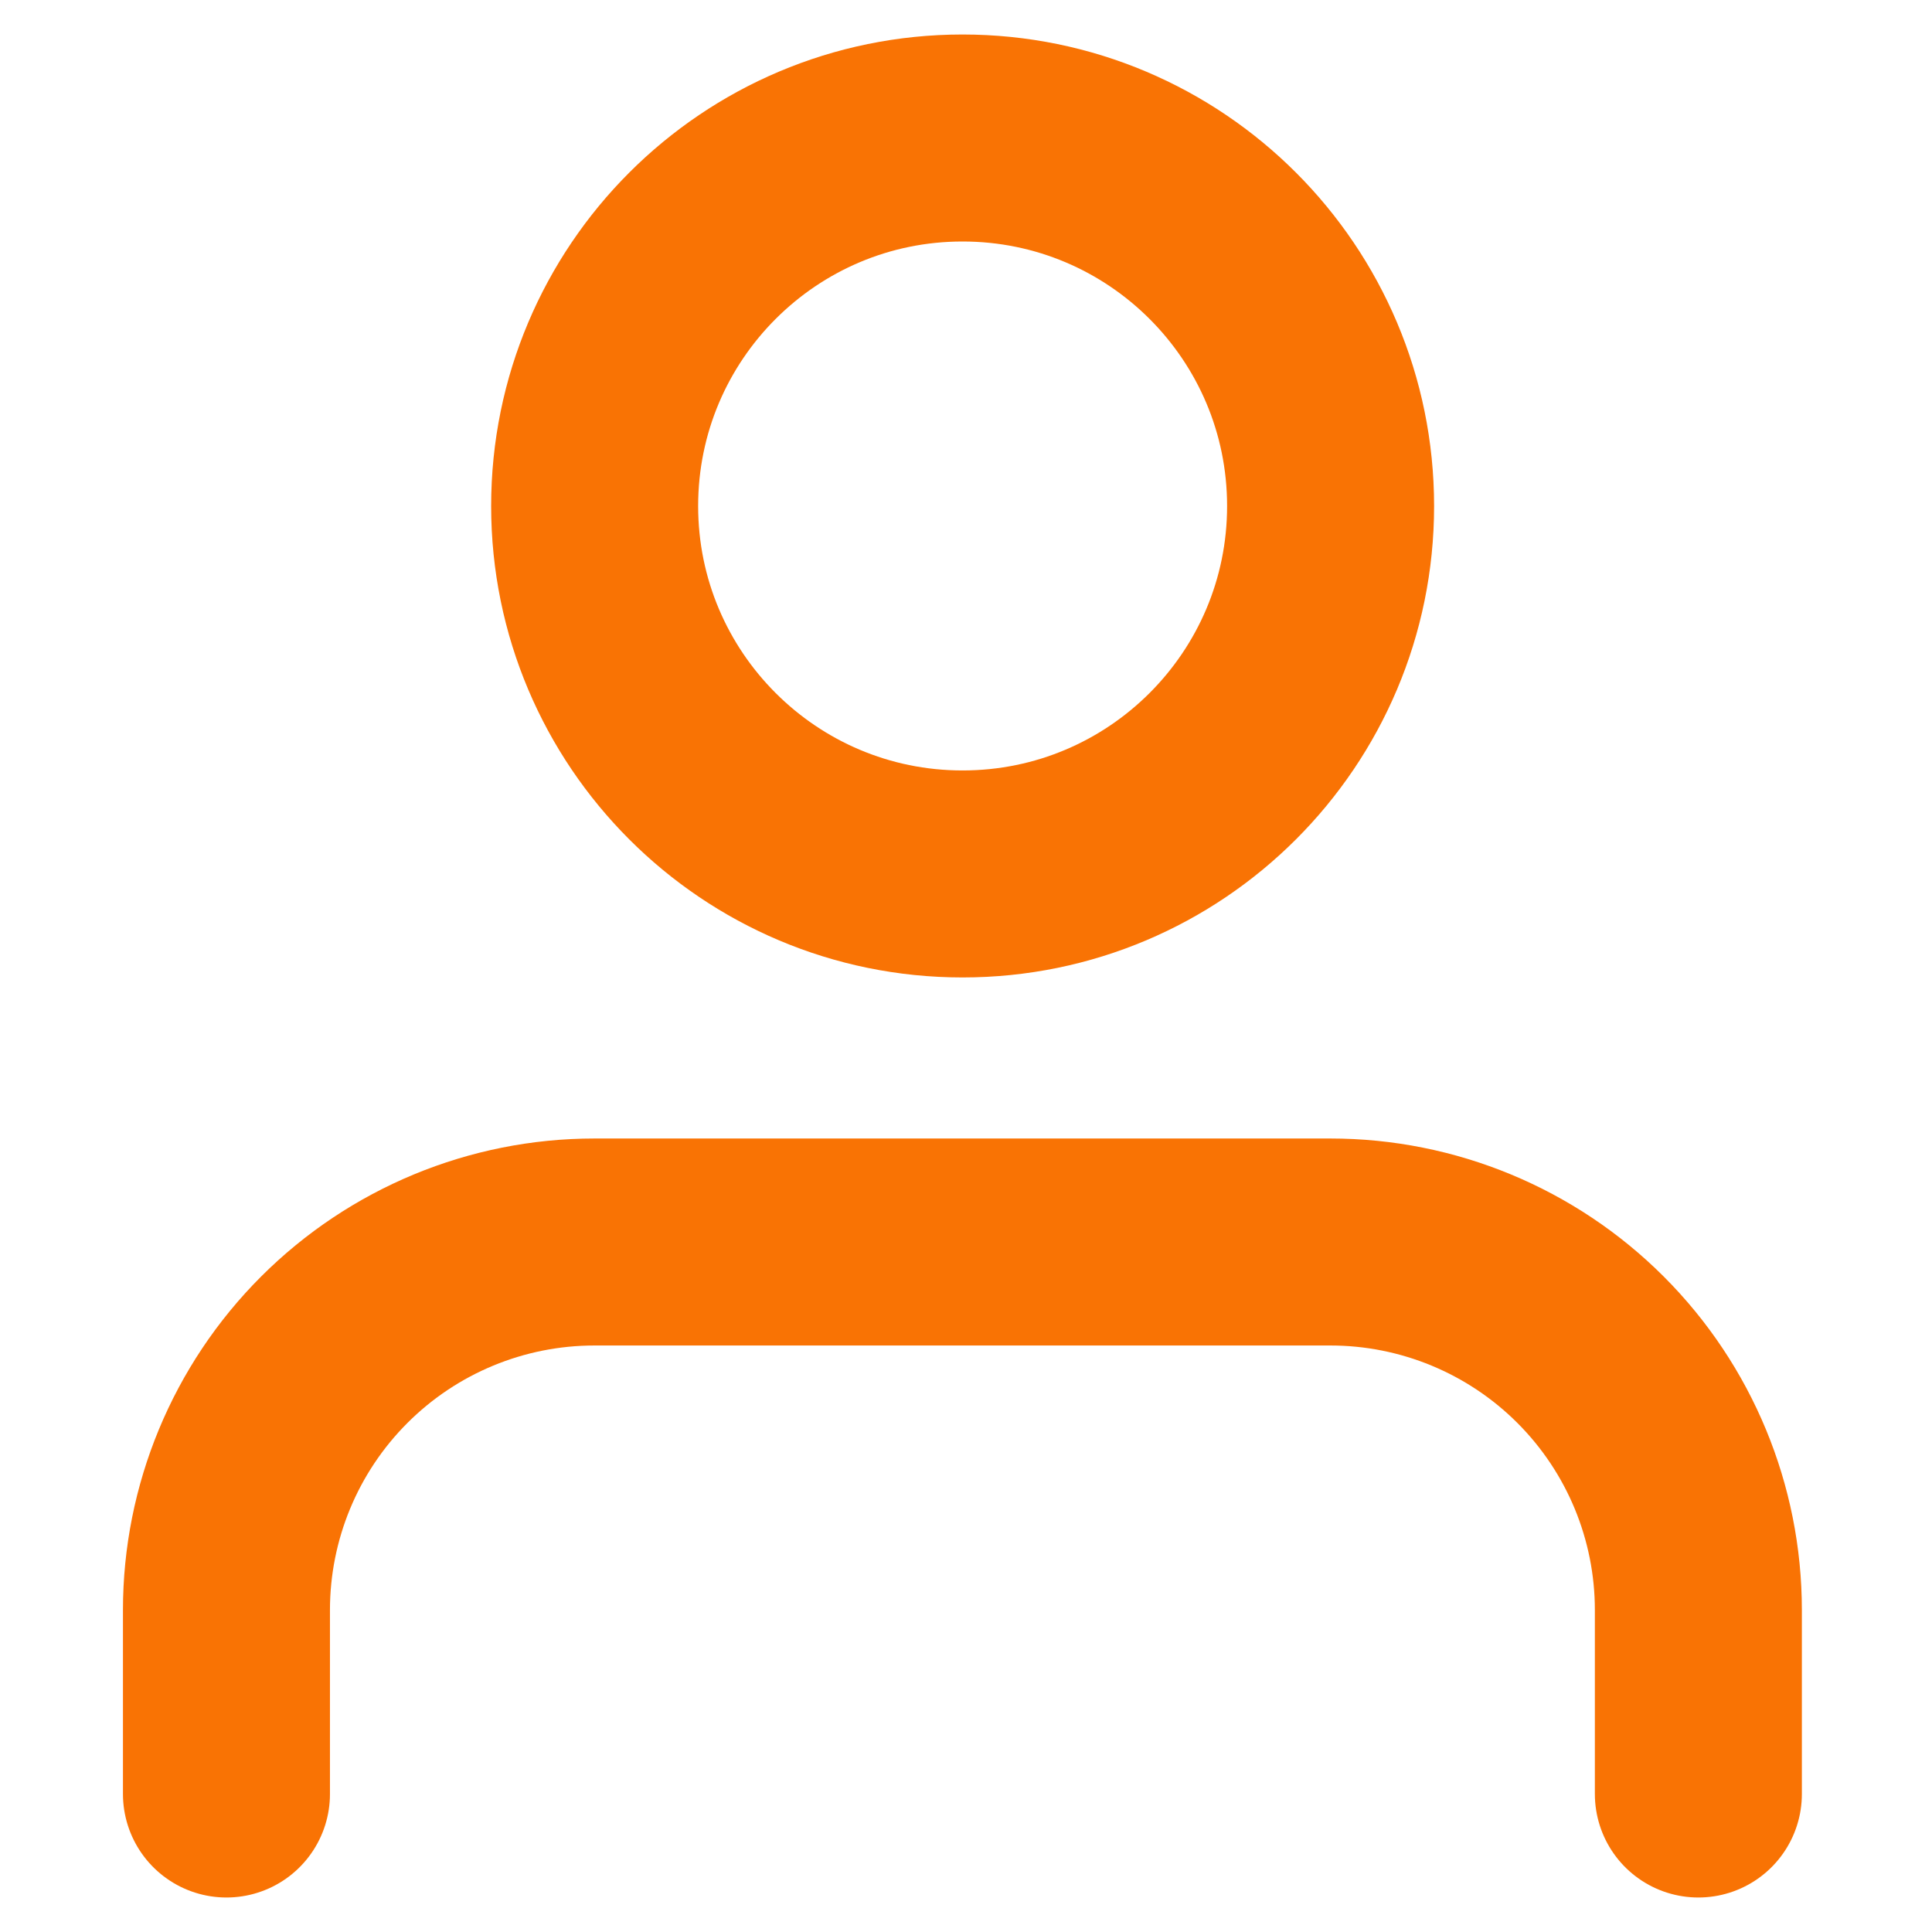 <svg width="14" height="14" viewBox="0 0 14 14" fill="none" xmlns="http://www.w3.org/2000/svg">
<path d="M12.307 13V11.667C12.307 10.959 12.026 10.281 11.526 9.781C11.026 9.281 10.348 9 9.641 9H4.307C3.6 9 2.922 9.281 2.422 9.781C1.922 10.281 1.641 10.959 1.641 11.667V13" stroke="#F97304" stroke-width="1.5" stroke-linecap="round" stroke-linejoin="round"/>
<path d="M6.975 6.333C8.448 6.333 9.642 5.139 9.642 3.667C9.642 2.194 8.448 1 6.975 1C5.503 1 4.309 2.194 4.309 3.667C4.309 5.139 5.503 6.333 6.975 6.333Z" stroke="#F97304" stroke-width="1.5" stroke-linecap="round" stroke-linejoin="round"/>
</svg>
